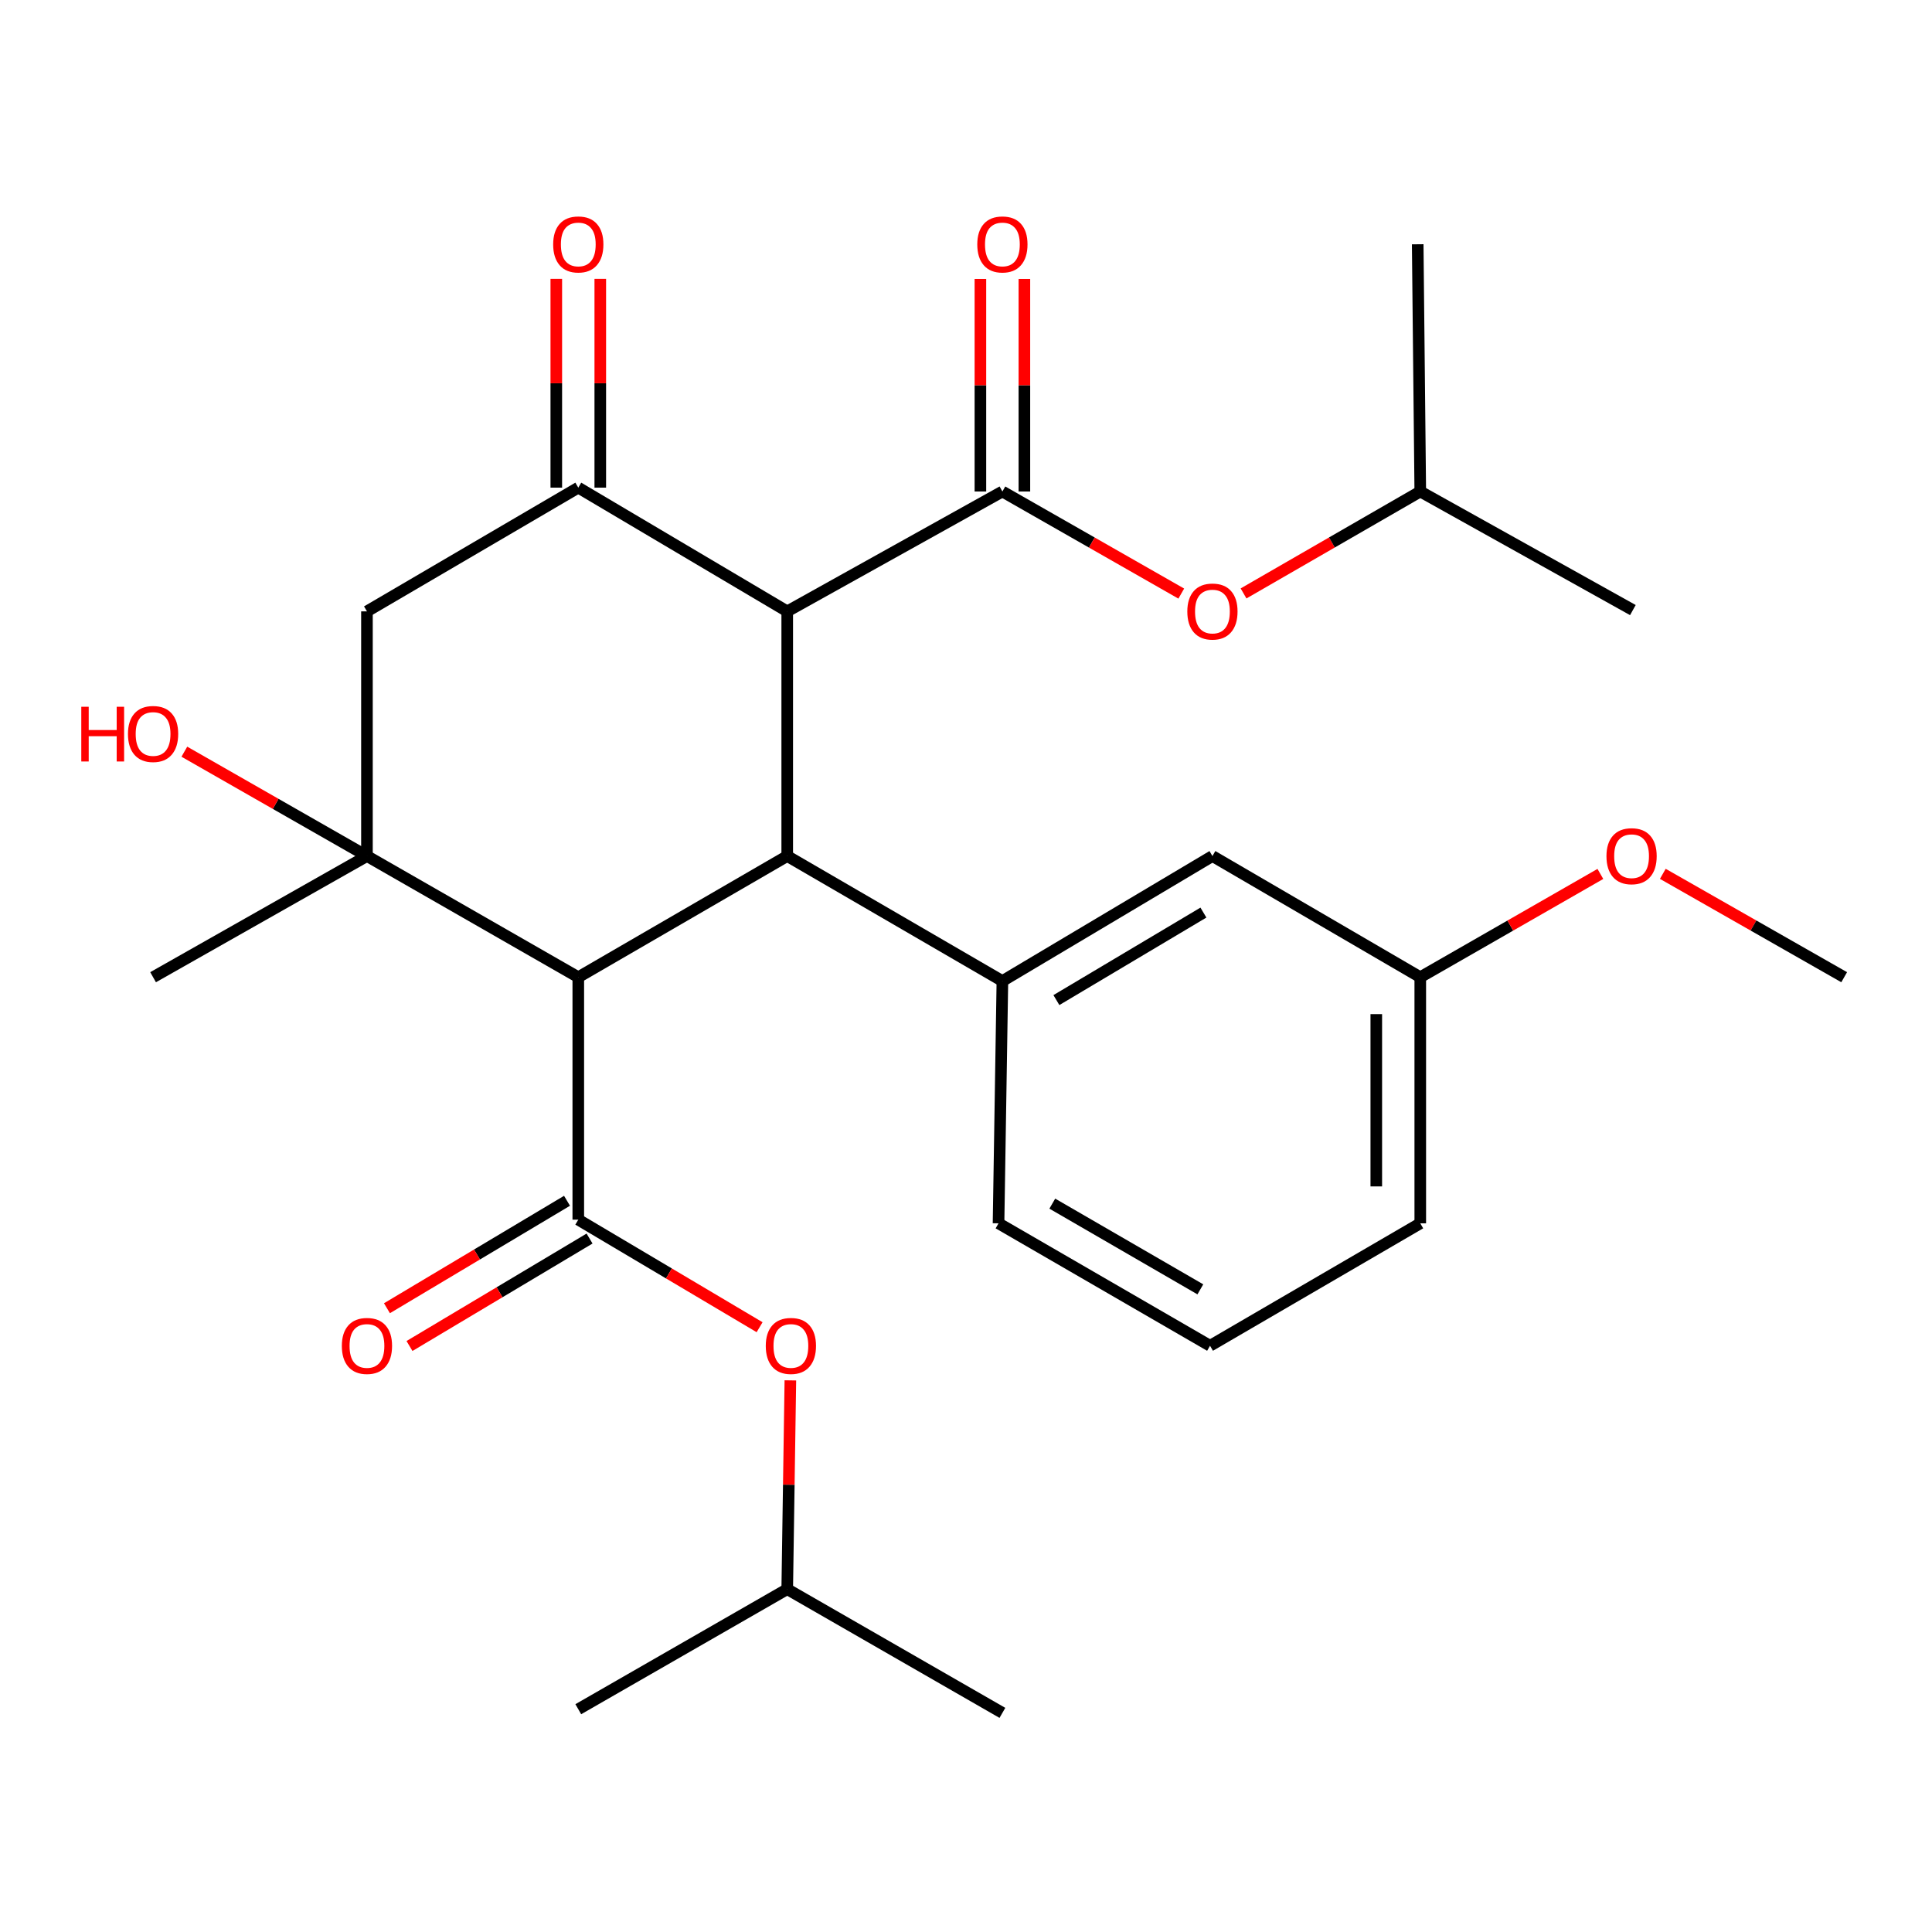 <?xml version='1.0' encoding='iso-8859-1'?>
<svg version='1.1' baseProfile='full'
              xmlns='http://www.w3.org/2000/svg'
                      xmlns:rdkit='http://www.rdkit.org/xml'
                      xmlns:xlink='http://www.w3.org/1999/xlink'
                  xml:space='preserve'
width='1000px' height='1000px' viewBox='0 0 1000 1000'>
<!-- END OF HEADER -->
<rect style='opacity:1.0;fill:#FFFFFF;stroke:none' width='1000' height='1000' x='0' y='0'> </rect>
<path class='bond-1' d='M 299.321,505.801 L 407.467,443.083' style='fill:none;fill-rule:evenodd;stroke:#000000;stroke-width:6px;stroke-linecap:butt;stroke-linejoin:miter;stroke-opacity:1' />
<path class='bond-2' d='M 299.321,505.801 L 299.321,631.298' style='fill:none;fill-rule:evenodd;stroke:#000000;stroke-width:6px;stroke-linecap:butt;stroke-linejoin:miter;stroke-opacity:1' />
<path class='bond-4' d='M 299.321,505.801 L 189.935,443.083' style='fill:none;fill-rule:evenodd;stroke:#000000;stroke-width:6px;stroke-linecap:butt;stroke-linejoin:miter;stroke-opacity:1' />
<path class='bond-0' d='M 407.467,316.447 L 407.467,443.083' style='fill:none;fill-rule:evenodd;stroke:#000000;stroke-width:6px;stroke-linecap:butt;stroke-linejoin:miter;stroke-opacity:1' />
<path class='bond-3' d='M 407.467,316.447 L 518.838,254.4' style='fill:none;fill-rule:evenodd;stroke:#000000;stroke-width:6px;stroke-linecap:butt;stroke-linejoin:miter;stroke-opacity:1' />
<path class='bond-28' d='M 407.467,316.447 L 299.321,252.402' style='fill:none;fill-rule:evenodd;stroke:#000000;stroke-width:6px;stroke-linecap:butt;stroke-linejoin:miter;stroke-opacity:1' />
<path class='bond-7' d='M 407.467,443.083 L 518.838,507.786' style='fill:none;fill-rule:evenodd;stroke:#000000;stroke-width:6px;stroke-linecap:butt;stroke-linejoin:miter;stroke-opacity:1' />
<path class='bond-9' d='M 299.321,631.298 L 346.243,659.13' style='fill:none;fill-rule:evenodd;stroke:#000000;stroke-width:6px;stroke-linecap:butt;stroke-linejoin:miter;stroke-opacity:1' />
<path class='bond-9' d='M 346.243,659.13 L 393.165,686.962' style='fill:none;fill-rule:evenodd;stroke:#FF0000;stroke-width:6px;stroke-linecap:butt;stroke-linejoin:miter;stroke-opacity:1' />
<path class='bond-10' d='M 293.488,621.524 L 246.888,649.331' style='fill:none;fill-rule:evenodd;stroke:#000000;stroke-width:6px;stroke-linecap:butt;stroke-linejoin:miter;stroke-opacity:1' />
<path class='bond-10' d='M 246.888,649.331 L 200.287,677.138' style='fill:none;fill-rule:evenodd;stroke:#FF0000;stroke-width:6px;stroke-linecap:butt;stroke-linejoin:miter;stroke-opacity:1' />
<path class='bond-10' d='M 305.153,641.073 L 258.553,668.88' style='fill:none;fill-rule:evenodd;stroke:#000000;stroke-width:6px;stroke-linecap:butt;stroke-linejoin:miter;stroke-opacity:1' />
<path class='bond-10' d='M 258.553,668.88 L 211.952,696.687' style='fill:none;fill-rule:evenodd;stroke:#FF0000;stroke-width:6px;stroke-linecap:butt;stroke-linejoin:miter;stroke-opacity:1' />
<path class='bond-8' d='M 518.838,254.4 L 565.131,280.821' style='fill:none;fill-rule:evenodd;stroke:#000000;stroke-width:6px;stroke-linecap:butt;stroke-linejoin:miter;stroke-opacity:1' />
<path class='bond-8' d='M 565.131,280.821 L 611.423,307.242' style='fill:none;fill-rule:evenodd;stroke:#FF0000;stroke-width:6px;stroke-linecap:butt;stroke-linejoin:miter;stroke-opacity:1' />
<path class='bond-11' d='M 530.22,254.4 L 530.22,199.398' style='fill:none;fill-rule:evenodd;stroke:#000000;stroke-width:6px;stroke-linecap:butt;stroke-linejoin:miter;stroke-opacity:1' />
<path class='bond-11' d='M 530.22,199.398 L 530.22,144.395' style='fill:none;fill-rule:evenodd;stroke:#FF0000;stroke-width:6px;stroke-linecap:butt;stroke-linejoin:miter;stroke-opacity:1' />
<path class='bond-11' d='M 507.455,254.4 L 507.455,199.398' style='fill:none;fill-rule:evenodd;stroke:#000000;stroke-width:6px;stroke-linecap:butt;stroke-linejoin:miter;stroke-opacity:1' />
<path class='bond-11' d='M 507.455,199.398 L 507.455,144.395' style='fill:none;fill-rule:evenodd;stroke:#FF0000;stroke-width:6px;stroke-linecap:butt;stroke-linejoin:miter;stroke-opacity:1' />
<path class='bond-6' d='M 189.935,443.083 L 189.935,316.447' style='fill:none;fill-rule:evenodd;stroke:#000000;stroke-width:6px;stroke-linecap:butt;stroke-linejoin:miter;stroke-opacity:1' />
<path class='bond-14' d='M 189.935,443.083 L 142.679,416.078' style='fill:none;fill-rule:evenodd;stroke:#000000;stroke-width:6px;stroke-linecap:butt;stroke-linejoin:miter;stroke-opacity:1' />
<path class='bond-14' d='M 142.679,416.078 L 95.422,389.073' style='fill:none;fill-rule:evenodd;stroke:#FF0000;stroke-width:6px;stroke-linecap:butt;stroke-linejoin:miter;stroke-opacity:1' />
<path class='bond-16' d='M 189.935,443.083 L 79.235,505.801' style='fill:none;fill-rule:evenodd;stroke:#000000;stroke-width:6px;stroke-linecap:butt;stroke-linejoin:miter;stroke-opacity:1' />
<path class='bond-5' d='M 299.321,252.402 L 189.935,316.447' style='fill:none;fill-rule:evenodd;stroke:#000000;stroke-width:6px;stroke-linecap:butt;stroke-linejoin:miter;stroke-opacity:1' />
<path class='bond-12' d='M 310.703,252.402 L 310.703,198.373' style='fill:none;fill-rule:evenodd;stroke:#000000;stroke-width:6px;stroke-linecap:butt;stroke-linejoin:miter;stroke-opacity:1' />
<path class='bond-12' d='M 310.703,198.373 L 310.703,144.345' style='fill:none;fill-rule:evenodd;stroke:#FF0000;stroke-width:6px;stroke-linecap:butt;stroke-linejoin:miter;stroke-opacity:1' />
<path class='bond-12' d='M 287.938,252.402 L 287.938,198.373' style='fill:none;fill-rule:evenodd;stroke:#000000;stroke-width:6px;stroke-linecap:butt;stroke-linejoin:miter;stroke-opacity:1' />
<path class='bond-12' d='M 287.938,198.373 L 287.938,144.345' style='fill:none;fill-rule:evenodd;stroke:#FF0000;stroke-width:6px;stroke-linecap:butt;stroke-linejoin:miter;stroke-opacity:1' />
<path class='bond-13' d='M 518.838,507.786 L 627.553,443.083' style='fill:none;fill-rule:evenodd;stroke:#000000;stroke-width:6px;stroke-linecap:butt;stroke-linejoin:miter;stroke-opacity:1' />
<path class='bond-13' d='M 546.788,517.643 L 622.888,472.351' style='fill:none;fill-rule:evenodd;stroke:#000000;stroke-width:6px;stroke-linecap:butt;stroke-linejoin:miter;stroke-opacity:1' />
<path class='bond-17' d='M 518.838,507.786 L 516.839,633.195' style='fill:none;fill-rule:evenodd;stroke:#000000;stroke-width:6px;stroke-linecap:butt;stroke-linejoin:miter;stroke-opacity:1' />
<path class='bond-20' d='M 643.658,307.158 L 689.394,280.779' style='fill:none;fill-rule:evenodd;stroke:#FF0000;stroke-width:6px;stroke-linecap:butt;stroke-linejoin:miter;stroke-opacity:1' />
<path class='bond-20' d='M 689.394,280.779 L 735.13,254.4' style='fill:none;fill-rule:evenodd;stroke:#000000;stroke-width:6px;stroke-linecap:butt;stroke-linejoin:miter;stroke-opacity:1' />
<path class='bond-19' d='M 409.094,714.48 L 408.28,768.515' style='fill:none;fill-rule:evenodd;stroke:#FF0000;stroke-width:6px;stroke-linecap:butt;stroke-linejoin:miter;stroke-opacity:1' />
<path class='bond-19' d='M 408.28,768.515 L 407.467,822.549' style='fill:none;fill-rule:evenodd;stroke:#000000;stroke-width:6px;stroke-linecap:butt;stroke-linejoin:miter;stroke-opacity:1' />
<path class='bond-15' d='M 627.553,443.083 L 735.13,505.801' style='fill:none;fill-rule:evenodd;stroke:#000000;stroke-width:6px;stroke-linecap:butt;stroke-linejoin:miter;stroke-opacity:1' />
<path class='bond-18' d='M 735.13,505.801 L 781.74,479.073' style='fill:none;fill-rule:evenodd;stroke:#000000;stroke-width:6px;stroke-linecap:butt;stroke-linejoin:miter;stroke-opacity:1' />
<path class='bond-18' d='M 781.74,479.073 L 828.35,452.345' style='fill:none;fill-rule:evenodd;stroke:#FF0000;stroke-width:6px;stroke-linecap:butt;stroke-linejoin:miter;stroke-opacity:1' />
<path class='bond-29' d='M 735.13,505.801 L 735.13,633.195' style='fill:none;fill-rule:evenodd;stroke:#000000;stroke-width:6px;stroke-linecap:butt;stroke-linejoin:miter;stroke-opacity:1' />
<path class='bond-29' d='M 712.365,524.91 L 712.365,614.086' style='fill:none;fill-rule:evenodd;stroke:#000000;stroke-width:6px;stroke-linecap:butt;stroke-linejoin:miter;stroke-opacity:1' />
<path class='bond-21' d='M 516.839,633.195 L 626.313,696.57' style='fill:none;fill-rule:evenodd;stroke:#000000;stroke-width:6px;stroke-linecap:butt;stroke-linejoin:miter;stroke-opacity:1' />
<path class='bond-21' d='M 544.666,623 L 621.298,667.363' style='fill:none;fill-rule:evenodd;stroke:#000000;stroke-width:6px;stroke-linecap:butt;stroke-linejoin:miter;stroke-opacity:1' />
<path class='bond-23' d='M 860.669,452.297 L 907.607,479.049' style='fill:none;fill-rule:evenodd;stroke:#FF0000;stroke-width:6px;stroke-linecap:butt;stroke-linejoin:miter;stroke-opacity:1' />
<path class='bond-23' d='M 907.607,479.049 L 954.545,505.801' style='fill:none;fill-rule:evenodd;stroke:#000000;stroke-width:6px;stroke-linecap:butt;stroke-linejoin:miter;stroke-opacity:1' />
<path class='bond-25' d='M 407.467,822.549 L 518.838,886.582' style='fill:none;fill-rule:evenodd;stroke:#000000;stroke-width:6px;stroke-linecap:butt;stroke-linejoin:miter;stroke-opacity:1' />
<path class='bond-27' d='M 407.467,822.549 L 299.321,884.685' style='fill:none;fill-rule:evenodd;stroke:#000000;stroke-width:6px;stroke-linecap:butt;stroke-linejoin:miter;stroke-opacity:1' />
<path class='bond-24' d='M 735.13,254.4 L 845.173,315.777' style='fill:none;fill-rule:evenodd;stroke:#000000;stroke-width:6px;stroke-linecap:butt;stroke-linejoin:miter;stroke-opacity:1' />
<path class='bond-26' d='M 735.13,254.4 L 733.802,126.436' style='fill:none;fill-rule:evenodd;stroke:#000000;stroke-width:6px;stroke-linecap:butt;stroke-linejoin:miter;stroke-opacity:1' />
<path class='bond-22' d='M 626.313,696.57 L 735.13,633.195' style='fill:none;fill-rule:evenodd;stroke:#000000;stroke-width:6px;stroke-linecap:butt;stroke-linejoin:miter;stroke-opacity:1' />
<path  class='atom-9' d='M 614.553 316.527
Q 614.553 309.727, 617.913 305.927
Q 621.273 302.127, 627.553 302.127
Q 633.833 302.127, 637.193 305.927
Q 640.553 309.727, 640.553 316.527
Q 640.553 323.407, 637.153 327.327
Q 633.753 331.207, 627.553 331.207
Q 621.313 331.207, 617.913 327.327
Q 614.553 323.447, 614.553 316.527
M 627.553 328.007
Q 631.873 328.007, 634.193 325.127
Q 636.553 322.207, 636.553 316.527
Q 636.553 310.967, 634.193 308.167
Q 631.873 305.327, 627.553 305.327
Q 623.233 305.327, 620.873 308.127
Q 618.553 310.927, 618.553 316.527
Q 618.553 322.247, 620.873 325.127
Q 623.233 328.007, 627.553 328.007
' fill='#FF0000'/>
<path  class='atom-10' d='M 396.364 696.65
Q 396.364 689.85, 399.724 686.05
Q 403.084 682.25, 409.364 682.25
Q 415.644 682.25, 419.004 686.05
Q 422.364 689.85, 422.364 696.65
Q 422.364 703.53, 418.964 707.45
Q 415.564 711.33, 409.364 711.33
Q 403.124 711.33, 399.724 707.45
Q 396.364 703.57, 396.364 696.65
M 409.364 708.13
Q 413.684 708.13, 416.004 705.25
Q 418.364 702.33, 418.364 696.65
Q 418.364 691.09, 416.004 688.29
Q 413.684 685.45, 409.364 685.45
Q 405.044 685.45, 402.684 688.25
Q 400.364 691.05, 400.364 696.65
Q 400.364 702.37, 402.684 705.25
Q 405.044 708.13, 409.364 708.13
' fill='#FF0000'/>
<path  class='atom-11' d='M 176.935 696.65
Q 176.935 689.85, 180.295 686.05
Q 183.655 682.25, 189.935 682.25
Q 196.215 682.25, 199.575 686.05
Q 202.935 689.85, 202.935 696.65
Q 202.935 703.53, 199.535 707.45
Q 196.135 711.33, 189.935 711.33
Q 183.695 711.33, 180.295 707.45
Q 176.935 703.57, 176.935 696.65
M 189.935 708.13
Q 194.255 708.13, 196.575 705.25
Q 198.935 702.33, 198.935 696.65
Q 198.935 691.09, 196.575 688.29
Q 194.255 685.45, 189.935 685.45
Q 185.615 685.45, 183.255 688.25
Q 180.935 691.05, 180.935 696.65
Q 180.935 702.37, 183.255 705.25
Q 185.615 708.13, 189.935 708.13
' fill='#FF0000'/>
<path  class='atom-12' d='M 505.838 126.516
Q 505.838 119.716, 509.198 115.916
Q 512.558 112.116, 518.838 112.116
Q 525.118 112.116, 528.478 115.916
Q 531.838 119.716, 531.838 126.516
Q 531.838 133.396, 528.438 137.316
Q 525.038 141.196, 518.838 141.196
Q 512.598 141.196, 509.198 137.316
Q 505.838 133.436, 505.838 126.516
M 518.838 137.996
Q 523.158 137.996, 525.478 135.116
Q 527.838 132.196, 527.838 126.516
Q 527.838 120.956, 525.478 118.156
Q 523.158 115.316, 518.838 115.316
Q 514.518 115.316, 512.158 118.116
Q 509.838 120.916, 509.838 126.516
Q 509.838 132.236, 512.158 135.116
Q 514.518 137.996, 518.838 137.996
' fill='#FF0000'/>
<path  class='atom-13' d='M 286.321 126.516
Q 286.321 119.716, 289.681 115.916
Q 293.041 112.116, 299.321 112.116
Q 305.601 112.116, 308.961 115.916
Q 312.321 119.716, 312.321 126.516
Q 312.321 133.396, 308.921 137.316
Q 305.521 141.196, 299.321 141.196
Q 293.081 141.196, 289.681 137.316
Q 286.321 133.436, 286.321 126.516
M 299.321 137.996
Q 303.641 137.996, 305.961 135.116
Q 308.321 132.196, 308.321 126.516
Q 308.321 120.956, 305.961 118.156
Q 303.641 115.316, 299.321 115.316
Q 295.001 115.316, 292.641 118.116
Q 290.321 120.916, 290.321 126.516
Q 290.321 132.236, 292.641 135.116
Q 295.001 137.996, 299.321 137.996
' fill='#FF0000'/>
<path  class='atom-15' d='M 42.075 365.822
L 45.915 365.822
L 45.915 377.862
L 60.395 377.862
L 60.395 365.822
L 64.235 365.822
L 64.235 394.142
L 60.395 394.142
L 60.395 381.062
L 45.915 381.062
L 45.915 394.142
L 42.075 394.142
L 42.075 365.822
' fill='#FF0000'/>
<path  class='atom-15' d='M 66.235 379.902
Q 66.235 373.102, 69.595 369.302
Q 72.955 365.502, 79.235 365.502
Q 85.515 365.502, 88.875 369.302
Q 92.235 373.102, 92.235 379.902
Q 92.235 386.782, 88.835 390.702
Q 85.435 394.582, 79.235 394.582
Q 72.995 394.582, 69.595 390.702
Q 66.235 386.822, 66.235 379.902
M 79.235 391.382
Q 83.555 391.382, 85.875 388.502
Q 88.235 385.582, 88.235 379.902
Q 88.235 374.342, 85.875 371.542
Q 83.555 368.702, 79.235 368.702
Q 74.915 368.702, 72.555 371.502
Q 70.235 374.302, 70.235 379.902
Q 70.235 385.622, 72.555 388.502
Q 74.915 391.382, 79.235 391.382
' fill='#FF0000'/>
<path  class='atom-19' d='M 831.502 443.163
Q 831.502 436.363, 834.862 432.563
Q 838.222 428.763, 844.502 428.763
Q 850.782 428.763, 854.142 432.563
Q 857.502 436.363, 857.502 443.163
Q 857.502 450.043, 854.102 453.963
Q 850.702 457.843, 844.502 457.843
Q 838.262 457.843, 834.862 453.963
Q 831.502 450.083, 831.502 443.163
M 844.502 454.643
Q 848.822 454.643, 851.142 451.763
Q 853.502 448.843, 853.502 443.163
Q 853.502 437.603, 851.142 434.803
Q 848.822 431.963, 844.502 431.963
Q 840.182 431.963, 837.822 434.763
Q 835.502 437.563, 835.502 443.163
Q 835.502 448.883, 837.822 451.763
Q 840.182 454.643, 844.502 454.643
' fill='#FF0000'/>
</svg>
